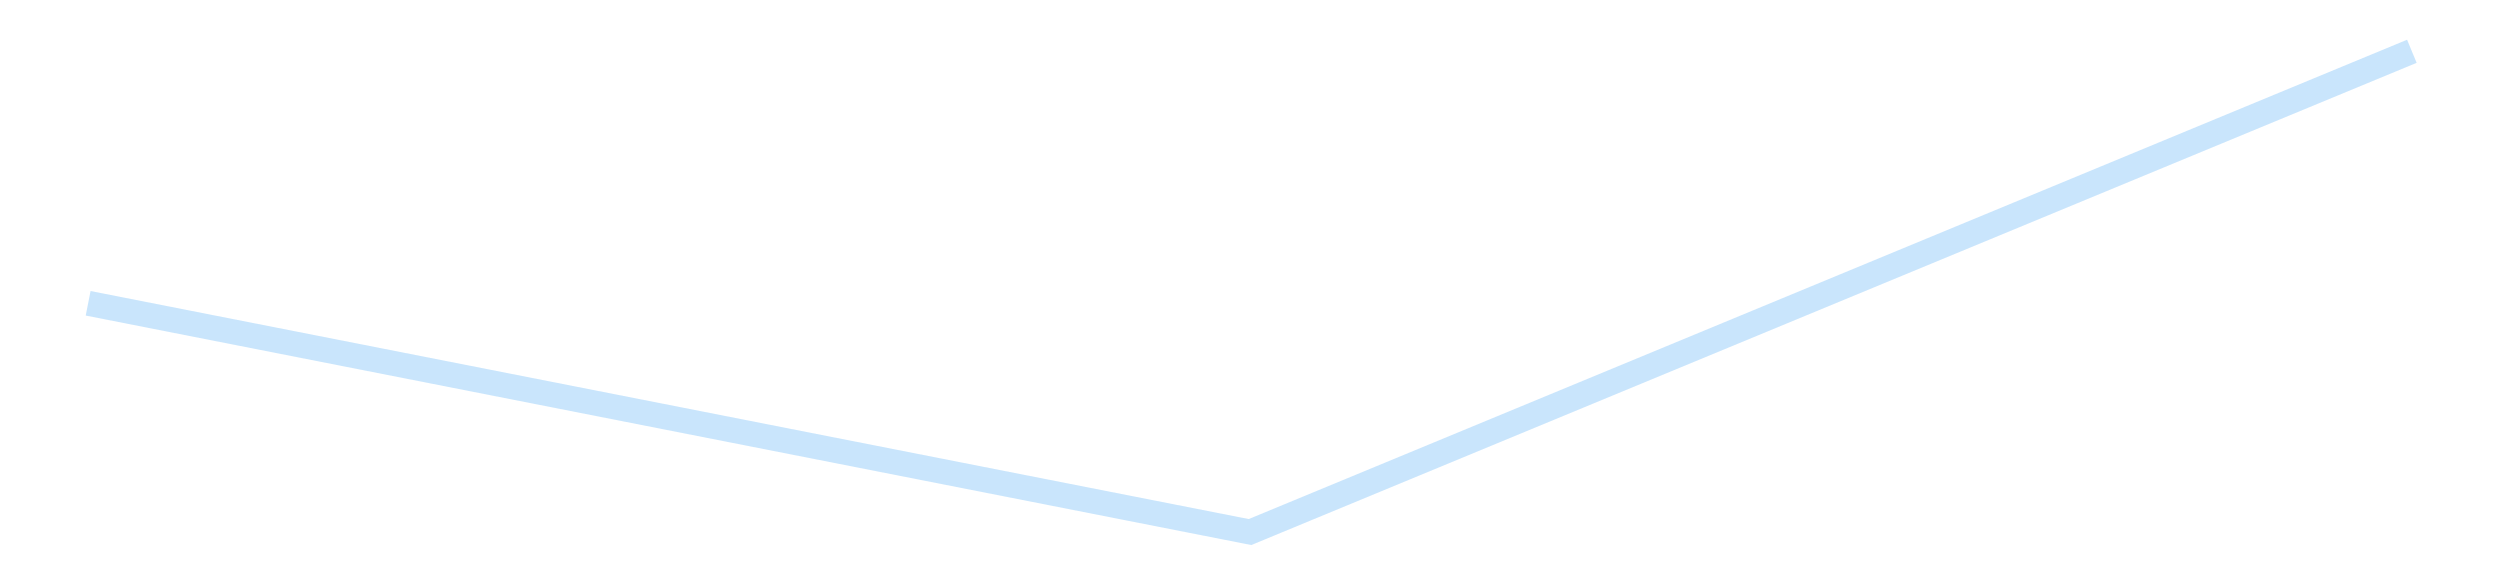 <?xml version='1.0' encoding='utf-8'?>
<svg xmlns="http://www.w3.org/2000/svg" xmlns:xlink="http://www.w3.org/1999/xlink" id="chart-2d4101f6-321a-42da-945a-5b4a05249052" class="pygal-chart pygal-sparkline" viewBox="0 0 300 70" width="300" height="70"><!--Generated with pygal 3.0.4 (lxml) ©Kozea 2012-2016 on 2025-08-24--><!--http://pygal.org--><!--http://github.com/Kozea/pygal--><defs><style type="text/css">#chart-2d4101f6-321a-42da-945a-5b4a05249052{-webkit-user-select:none;-webkit-font-smoothing:antialiased;font-family:Consolas,"Liberation Mono",Menlo,Courier,monospace}#chart-2d4101f6-321a-42da-945a-5b4a05249052 .title{font-family:Consolas,"Liberation Mono",Menlo,Courier,monospace;font-size:16px}#chart-2d4101f6-321a-42da-945a-5b4a05249052 .legends .legend text{font-family:Consolas,"Liberation Mono",Menlo,Courier,monospace;font-size:14px}#chart-2d4101f6-321a-42da-945a-5b4a05249052 .axis text{font-family:Consolas,"Liberation Mono",Menlo,Courier,monospace;font-size:10px}#chart-2d4101f6-321a-42da-945a-5b4a05249052 .axis text.major{font-family:Consolas,"Liberation Mono",Menlo,Courier,monospace;font-size:10px}#chart-2d4101f6-321a-42da-945a-5b4a05249052 .text-overlay text.value{font-family:Consolas,"Liberation Mono",Menlo,Courier,monospace;font-size:16px}#chart-2d4101f6-321a-42da-945a-5b4a05249052 .text-overlay text.label{font-family:Consolas,"Liberation Mono",Menlo,Courier,monospace;font-size:10px}#chart-2d4101f6-321a-42da-945a-5b4a05249052 .tooltip{font-family:Consolas,"Liberation Mono",Menlo,Courier,monospace;font-size:14px}#chart-2d4101f6-321a-42da-945a-5b4a05249052 text.no_data{font-family:Consolas,"Liberation Mono",Menlo,Courier,monospace;font-size:64px}
#chart-2d4101f6-321a-42da-945a-5b4a05249052{background-color:transparent}#chart-2d4101f6-321a-42da-945a-5b4a05249052 path,#chart-2d4101f6-321a-42da-945a-5b4a05249052 line,#chart-2d4101f6-321a-42da-945a-5b4a05249052 rect,#chart-2d4101f6-321a-42da-945a-5b4a05249052 circle{-webkit-transition:150ms;-moz-transition:150ms;transition:150ms}#chart-2d4101f6-321a-42da-945a-5b4a05249052 .graph &gt; .background{fill:transparent}#chart-2d4101f6-321a-42da-945a-5b4a05249052 .plot &gt; .background{fill:transparent}#chart-2d4101f6-321a-42da-945a-5b4a05249052 .graph{fill:rgba(0,0,0,.87)}#chart-2d4101f6-321a-42da-945a-5b4a05249052 text.no_data{fill:rgba(0,0,0,1)}#chart-2d4101f6-321a-42da-945a-5b4a05249052 .title{fill:rgba(0,0,0,1)}#chart-2d4101f6-321a-42da-945a-5b4a05249052 .legends .legend text{fill:rgba(0,0,0,.87)}#chart-2d4101f6-321a-42da-945a-5b4a05249052 .legends .legend:hover text{fill:rgba(0,0,0,1)}#chart-2d4101f6-321a-42da-945a-5b4a05249052 .axis .line{stroke:rgba(0,0,0,1)}#chart-2d4101f6-321a-42da-945a-5b4a05249052 .axis .guide.line{stroke:rgba(0,0,0,.54)}#chart-2d4101f6-321a-42da-945a-5b4a05249052 .axis .major.line{stroke:rgba(0,0,0,.87)}#chart-2d4101f6-321a-42da-945a-5b4a05249052 .axis text.major{fill:rgba(0,0,0,1)}#chart-2d4101f6-321a-42da-945a-5b4a05249052 .axis.y .guides:hover .guide.line,#chart-2d4101f6-321a-42da-945a-5b4a05249052 .line-graph .axis.x .guides:hover .guide.line,#chart-2d4101f6-321a-42da-945a-5b4a05249052 .stackedline-graph .axis.x .guides:hover .guide.line,#chart-2d4101f6-321a-42da-945a-5b4a05249052 .xy-graph .axis.x .guides:hover .guide.line{stroke:rgba(0,0,0,1)}#chart-2d4101f6-321a-42da-945a-5b4a05249052 .axis .guides:hover text{fill:rgba(0,0,0,1)}#chart-2d4101f6-321a-42da-945a-5b4a05249052 .reactive{fill-opacity:.7;stroke-opacity:.8;stroke-width:3}#chart-2d4101f6-321a-42da-945a-5b4a05249052 .ci{stroke:rgba(0,0,0,.87)}#chart-2d4101f6-321a-42da-945a-5b4a05249052 .reactive.active,#chart-2d4101f6-321a-42da-945a-5b4a05249052 .active .reactive{fill-opacity:.8;stroke-opacity:.9;stroke-width:4}#chart-2d4101f6-321a-42da-945a-5b4a05249052 .ci .reactive.active{stroke-width:1.5}#chart-2d4101f6-321a-42da-945a-5b4a05249052 .series text{fill:rgba(0,0,0,1)}#chart-2d4101f6-321a-42da-945a-5b4a05249052 .tooltip rect{fill:transparent;stroke:rgba(0,0,0,1);-webkit-transition:opacity 150ms;-moz-transition:opacity 150ms;transition:opacity 150ms}#chart-2d4101f6-321a-42da-945a-5b4a05249052 .tooltip .label{fill:rgba(0,0,0,.87)}#chart-2d4101f6-321a-42da-945a-5b4a05249052 .tooltip .label{fill:rgba(0,0,0,.87)}#chart-2d4101f6-321a-42da-945a-5b4a05249052 .tooltip .legend{font-size:.8em;fill:rgba(0,0,0,.54)}#chart-2d4101f6-321a-42da-945a-5b4a05249052 .tooltip .x_label{font-size:.6em;fill:rgba(0,0,0,1)}#chart-2d4101f6-321a-42da-945a-5b4a05249052 .tooltip .xlink{font-size:.5em;text-decoration:underline}#chart-2d4101f6-321a-42da-945a-5b4a05249052 .tooltip .value{font-size:1.5em}#chart-2d4101f6-321a-42da-945a-5b4a05249052 .bound{font-size:.5em}#chart-2d4101f6-321a-42da-945a-5b4a05249052 .max-value{font-size:.75em;fill:rgba(0,0,0,.54)}#chart-2d4101f6-321a-42da-945a-5b4a05249052 .map-element{fill:transparent;stroke:rgba(0,0,0,.54) !important}#chart-2d4101f6-321a-42da-945a-5b4a05249052 .map-element .reactive{fill-opacity:inherit;stroke-opacity:inherit}#chart-2d4101f6-321a-42da-945a-5b4a05249052 .color-0,#chart-2d4101f6-321a-42da-945a-5b4a05249052 .color-0 a:visited{stroke:#bbdefb;fill:#bbdefb}#chart-2d4101f6-321a-42da-945a-5b4a05249052 .text-overlay .color-0 text{fill:black}
#chart-2d4101f6-321a-42da-945a-5b4a05249052 text.no_data{text-anchor:middle}#chart-2d4101f6-321a-42da-945a-5b4a05249052 .guide.line{fill:none}#chart-2d4101f6-321a-42da-945a-5b4a05249052 .centered{text-anchor:middle}#chart-2d4101f6-321a-42da-945a-5b4a05249052 .title{text-anchor:middle}#chart-2d4101f6-321a-42da-945a-5b4a05249052 .legends .legend text{fill-opacity:1}#chart-2d4101f6-321a-42da-945a-5b4a05249052 .axis.x text{text-anchor:middle}#chart-2d4101f6-321a-42da-945a-5b4a05249052 .axis.x:not(.web) text[transform]{text-anchor:start}#chart-2d4101f6-321a-42da-945a-5b4a05249052 .axis.x:not(.web) text[transform].backwards{text-anchor:end}#chart-2d4101f6-321a-42da-945a-5b4a05249052 .axis.y text{text-anchor:end}#chart-2d4101f6-321a-42da-945a-5b4a05249052 .axis.y text[transform].backwards{text-anchor:start}#chart-2d4101f6-321a-42da-945a-5b4a05249052 .axis.y2 text{text-anchor:start}#chart-2d4101f6-321a-42da-945a-5b4a05249052 .axis.y2 text[transform].backwards{text-anchor:end}#chart-2d4101f6-321a-42da-945a-5b4a05249052 .axis .guide.line{stroke-dasharray:4,4;stroke:black}#chart-2d4101f6-321a-42da-945a-5b4a05249052 .axis .major.guide.line{stroke-dasharray:6,6;stroke:black}#chart-2d4101f6-321a-42da-945a-5b4a05249052 .horizontal .axis.y .guide.line,#chart-2d4101f6-321a-42da-945a-5b4a05249052 .horizontal .axis.y2 .guide.line,#chart-2d4101f6-321a-42da-945a-5b4a05249052 .vertical .axis.x .guide.line{opacity:0}#chart-2d4101f6-321a-42da-945a-5b4a05249052 .horizontal .axis.always_show .guide.line,#chart-2d4101f6-321a-42da-945a-5b4a05249052 .vertical .axis.always_show .guide.line{opacity:1 !important}#chart-2d4101f6-321a-42da-945a-5b4a05249052 .axis.y .guides:hover .guide.line,#chart-2d4101f6-321a-42da-945a-5b4a05249052 .axis.y2 .guides:hover .guide.line,#chart-2d4101f6-321a-42da-945a-5b4a05249052 .axis.x .guides:hover .guide.line{opacity:1}#chart-2d4101f6-321a-42da-945a-5b4a05249052 .axis .guides:hover text{opacity:1}#chart-2d4101f6-321a-42da-945a-5b4a05249052 .nofill{fill:none}#chart-2d4101f6-321a-42da-945a-5b4a05249052 .subtle-fill{fill-opacity:.2}#chart-2d4101f6-321a-42da-945a-5b4a05249052 .dot{stroke-width:1px;fill-opacity:1;stroke-opacity:1}#chart-2d4101f6-321a-42da-945a-5b4a05249052 .dot.active{stroke-width:5px}#chart-2d4101f6-321a-42da-945a-5b4a05249052 .dot.negative{fill:transparent}#chart-2d4101f6-321a-42da-945a-5b4a05249052 text,#chart-2d4101f6-321a-42da-945a-5b4a05249052 tspan{stroke:none !important}#chart-2d4101f6-321a-42da-945a-5b4a05249052 .series text.active{opacity:1}#chart-2d4101f6-321a-42da-945a-5b4a05249052 .tooltip rect{fill-opacity:.95;stroke-width:.5}#chart-2d4101f6-321a-42da-945a-5b4a05249052 .tooltip text{fill-opacity:1}#chart-2d4101f6-321a-42da-945a-5b4a05249052 .showable{visibility:hidden}#chart-2d4101f6-321a-42da-945a-5b4a05249052 .showable.shown{visibility:visible}#chart-2d4101f6-321a-42da-945a-5b4a05249052 .gauge-background{fill:rgba(229,229,229,1);stroke:none}#chart-2d4101f6-321a-42da-945a-5b4a05249052 .bg-lines{stroke:transparent;stroke-width:2px}</style><script type="text/javascript">window.pygal = window.pygal || {};window.pygal.config = window.pygal.config || {};window.pygal.config['2d4101f6-321a-42da-945a-5b4a05249052'] = {"allow_interruptions": false, "box_mode": "extremes", "classes": ["pygal-chart", "pygal-sparkline"], "css": ["file://style.css", "file://graph.css"], "defs": [], "disable_xml_declaration": false, "dots_size": 2.5, "dynamic_print_values": false, "explicit_size": true, "fill": false, "force_uri_protocol": "https", "formatter": null, "half_pie": false, "height": 70, "include_x_axis": false, "inner_radius": 0, "interpolate": null, "interpolation_parameters": {}, "interpolation_precision": 250, "inverse_y_axis": false, "js": [], "legend_at_bottom": false, "legend_at_bottom_columns": null, "legend_box_size": 12, "logarithmic": false, "margin": 5, "margin_bottom": null, "margin_left": null, "margin_right": null, "margin_top": null, "max_scale": 2, "min_scale": 1, "missing_value_fill_truncation": "x", "no_data_text": "", "no_prefix": false, "order_min": null, "pretty_print": false, "print_labels": false, "print_values": false, "print_values_position": "center", "print_zeroes": true, "range": null, "rounded_bars": null, "secondary_range": null, "show_dots": false, "show_legend": false, "show_minor_x_labels": true, "show_minor_y_labels": true, "show_only_major_dots": false, "show_x_guides": false, "show_x_labels": false, "show_y_guides": true, "show_y_labels": false, "spacing": 0, "stack_from_top": false, "strict": false, "stroke": true, "stroke_style": null, "style": {"background": "transparent", "ci_colors": [], "colors": ["#bbdefb"], "dot_opacity": "1", "font_family": "Consolas, \"Liberation Mono\", Menlo, Courier, monospace", "foreground": "rgba(0, 0, 0, .87)", "foreground_strong": "rgba(0, 0, 0, 1)", "foreground_subtle": "rgba(0, 0, 0, .54)", "guide_stroke_color": "black", "guide_stroke_dasharray": "4,4", "label_font_family": "Consolas, \"Liberation Mono\", Menlo, Courier, monospace", "label_font_size": 10, "legend_font_family": "Consolas, \"Liberation Mono\", Menlo, Courier, monospace", "legend_font_size": 14, "major_guide_stroke_color": "black", "major_guide_stroke_dasharray": "6,6", "major_label_font_family": "Consolas, \"Liberation Mono\", Menlo, Courier, monospace", "major_label_font_size": 10, "no_data_font_family": "Consolas, \"Liberation Mono\", Menlo, Courier, monospace", "no_data_font_size": 64, "opacity": ".7", "opacity_hover": ".8", "plot_background": "transparent", "stroke_opacity": ".8", "stroke_opacity_hover": ".9", "stroke_width": 3, "stroke_width_hover": "4", "title_font_family": "Consolas, \"Liberation Mono\", Menlo, Courier, monospace", "title_font_size": 16, "tooltip_font_family": "Consolas, \"Liberation Mono\", Menlo, Courier, monospace", "tooltip_font_size": 14, "transition": "150ms", "value_background": "rgba(229, 229, 229, 1)", "value_colors": [], "value_font_family": "Consolas, \"Liberation Mono\", Menlo, Courier, monospace", "value_font_size": 16, "value_label_font_family": "Consolas, \"Liberation Mono\", Menlo, Courier, monospace", "value_label_font_size": 10}, "title": null, "tooltip_border_radius": 0, "tooltip_fancy_mode": true, "truncate_label": null, "truncate_legend": null, "width": 300, "x_label_rotation": 0, "x_labels": null, "x_labels_major": null, "x_labels_major_count": null, "x_labels_major_every": null, "x_title": null, "xrange": null, "y_label_rotation": 0, "y_labels": null, "y_labels_major": null, "y_labels_major_count": null, "y_labels_major_every": null, "y_title": null, "zero": 0, "legends": [""]}</script></defs><title>Pygal</title><g class="graph line-graph vertical"><rect x="0" y="0" width="300" height="70" class="background"/><g transform="translate(5, 5)" class="plot"><rect x="0" y="0" width="290" height="60" class="background"/><g class="series serie-0 color-0"><path d="M5.577 31.395 L145 58.846 284.423 1.154" class="line reactive nofill"/></g></g><g class="titles"/><g transform="translate(5, 5)" class="plot overlay"><g class="series serie-0 color-0"/></g><g transform="translate(5, 5)" class="plot text-overlay"><g class="series serie-0 color-0"/></g><g transform="translate(5, 5)" class="plot tooltip-overlay"><g transform="translate(0 0)" style="opacity: 0" class="tooltip"><rect rx="0" ry="0" width="0" height="0" class="tooltip-box"/><g class="text"/></g></g></g></svg>